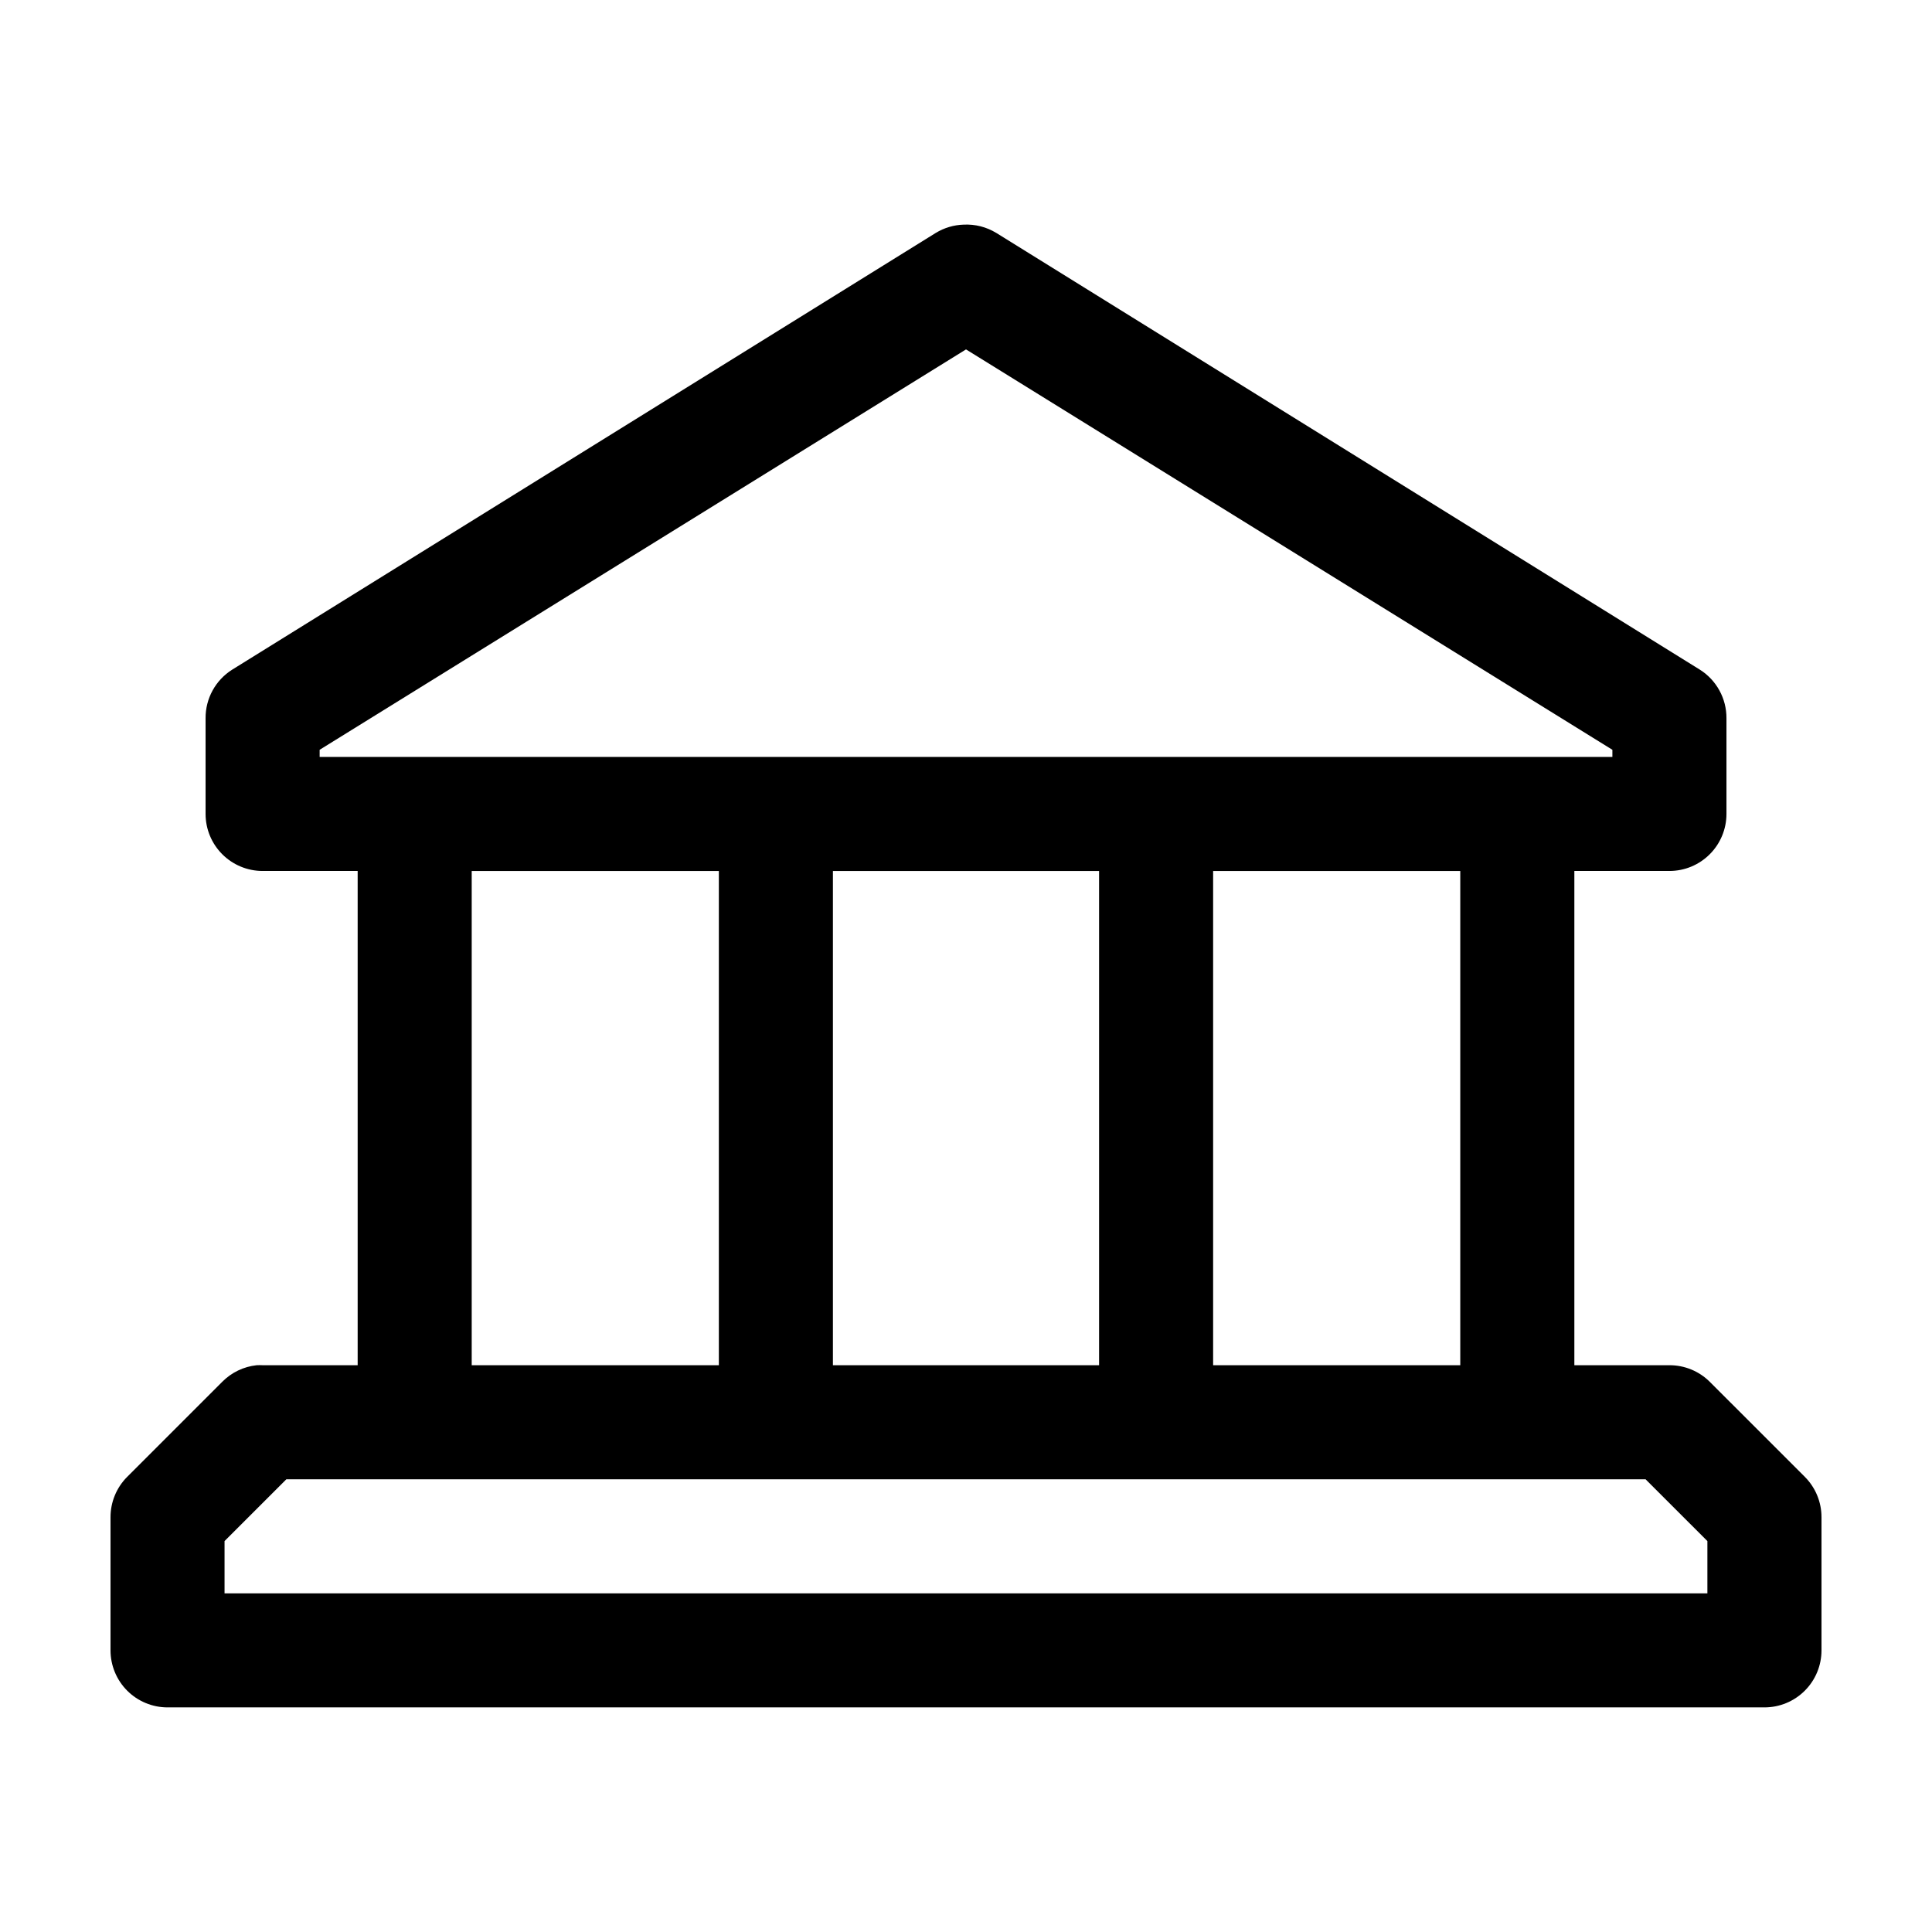 <?xml version="1.0" encoding="UTF-8"?>
<!-- Uploaded to: ICON Repo, www.svgrepo.com, Generator: ICON Repo Mixer Tools -->
<svg fill="#000000" width="800px" height="800px" version="1.1" viewBox="144 144 512 512" xmlns="http://www.w3.org/2000/svg">
 <path d="m399.37 203.53c-2.613 0.082-5.164 0.844-7.398 2.207l-186.41 115.71v-0.004c-4.438 2.785-7.121 7.668-7.082 12.91v25.348c0 4.008 1.59 7.852 4.426 10.684 2.836 2.836 6.68 4.43 10.688 4.43h25.191v130.98h-25.191c-0.523-0.027-1.051-0.027-1.574 0-3.461 0.371-6.688 1.93-9.133 4.406l-25.191 25.188c-2.832 2.844-4.418 6.695-4.406 10.707v35.266c0 4.008 1.594 7.852 4.426 10.688 2.836 2.832 6.68 4.426 10.688 4.426h423.2c4.008 0 7.852-1.594 10.688-4.426 2.836-2.836 4.426-6.68 4.426-10.688v-35.266c0.012-4.012-1.574-7.863-4.406-10.707l-25.191-25.188c-2.84-2.832-6.691-4.418-10.707-4.406h-25.191v-130.98h25.191c4.012 0 7.856-1.594 10.688-4.43 2.836-2.832 4.43-6.676 4.43-10.684v-25.348c0.035-5.242-2.644-10.125-7.086-12.91l-186.41-115.71v0.004c-2.598-1.594-5.617-2.359-8.66-2.207zm0.629 33.062 171.3 106.11v1.891h-342.59v-1.891l171.3-106.11zm-130.99 138.23h65.496v130.98h-65.496zm95.723 0h70.535v130.98h-70.535zm100.76 0h65.496v130.98h-65.496zm-245.61 161.21h360.22l16.375 16.371v13.855h-392.97v-13.855z"/>
</svg>